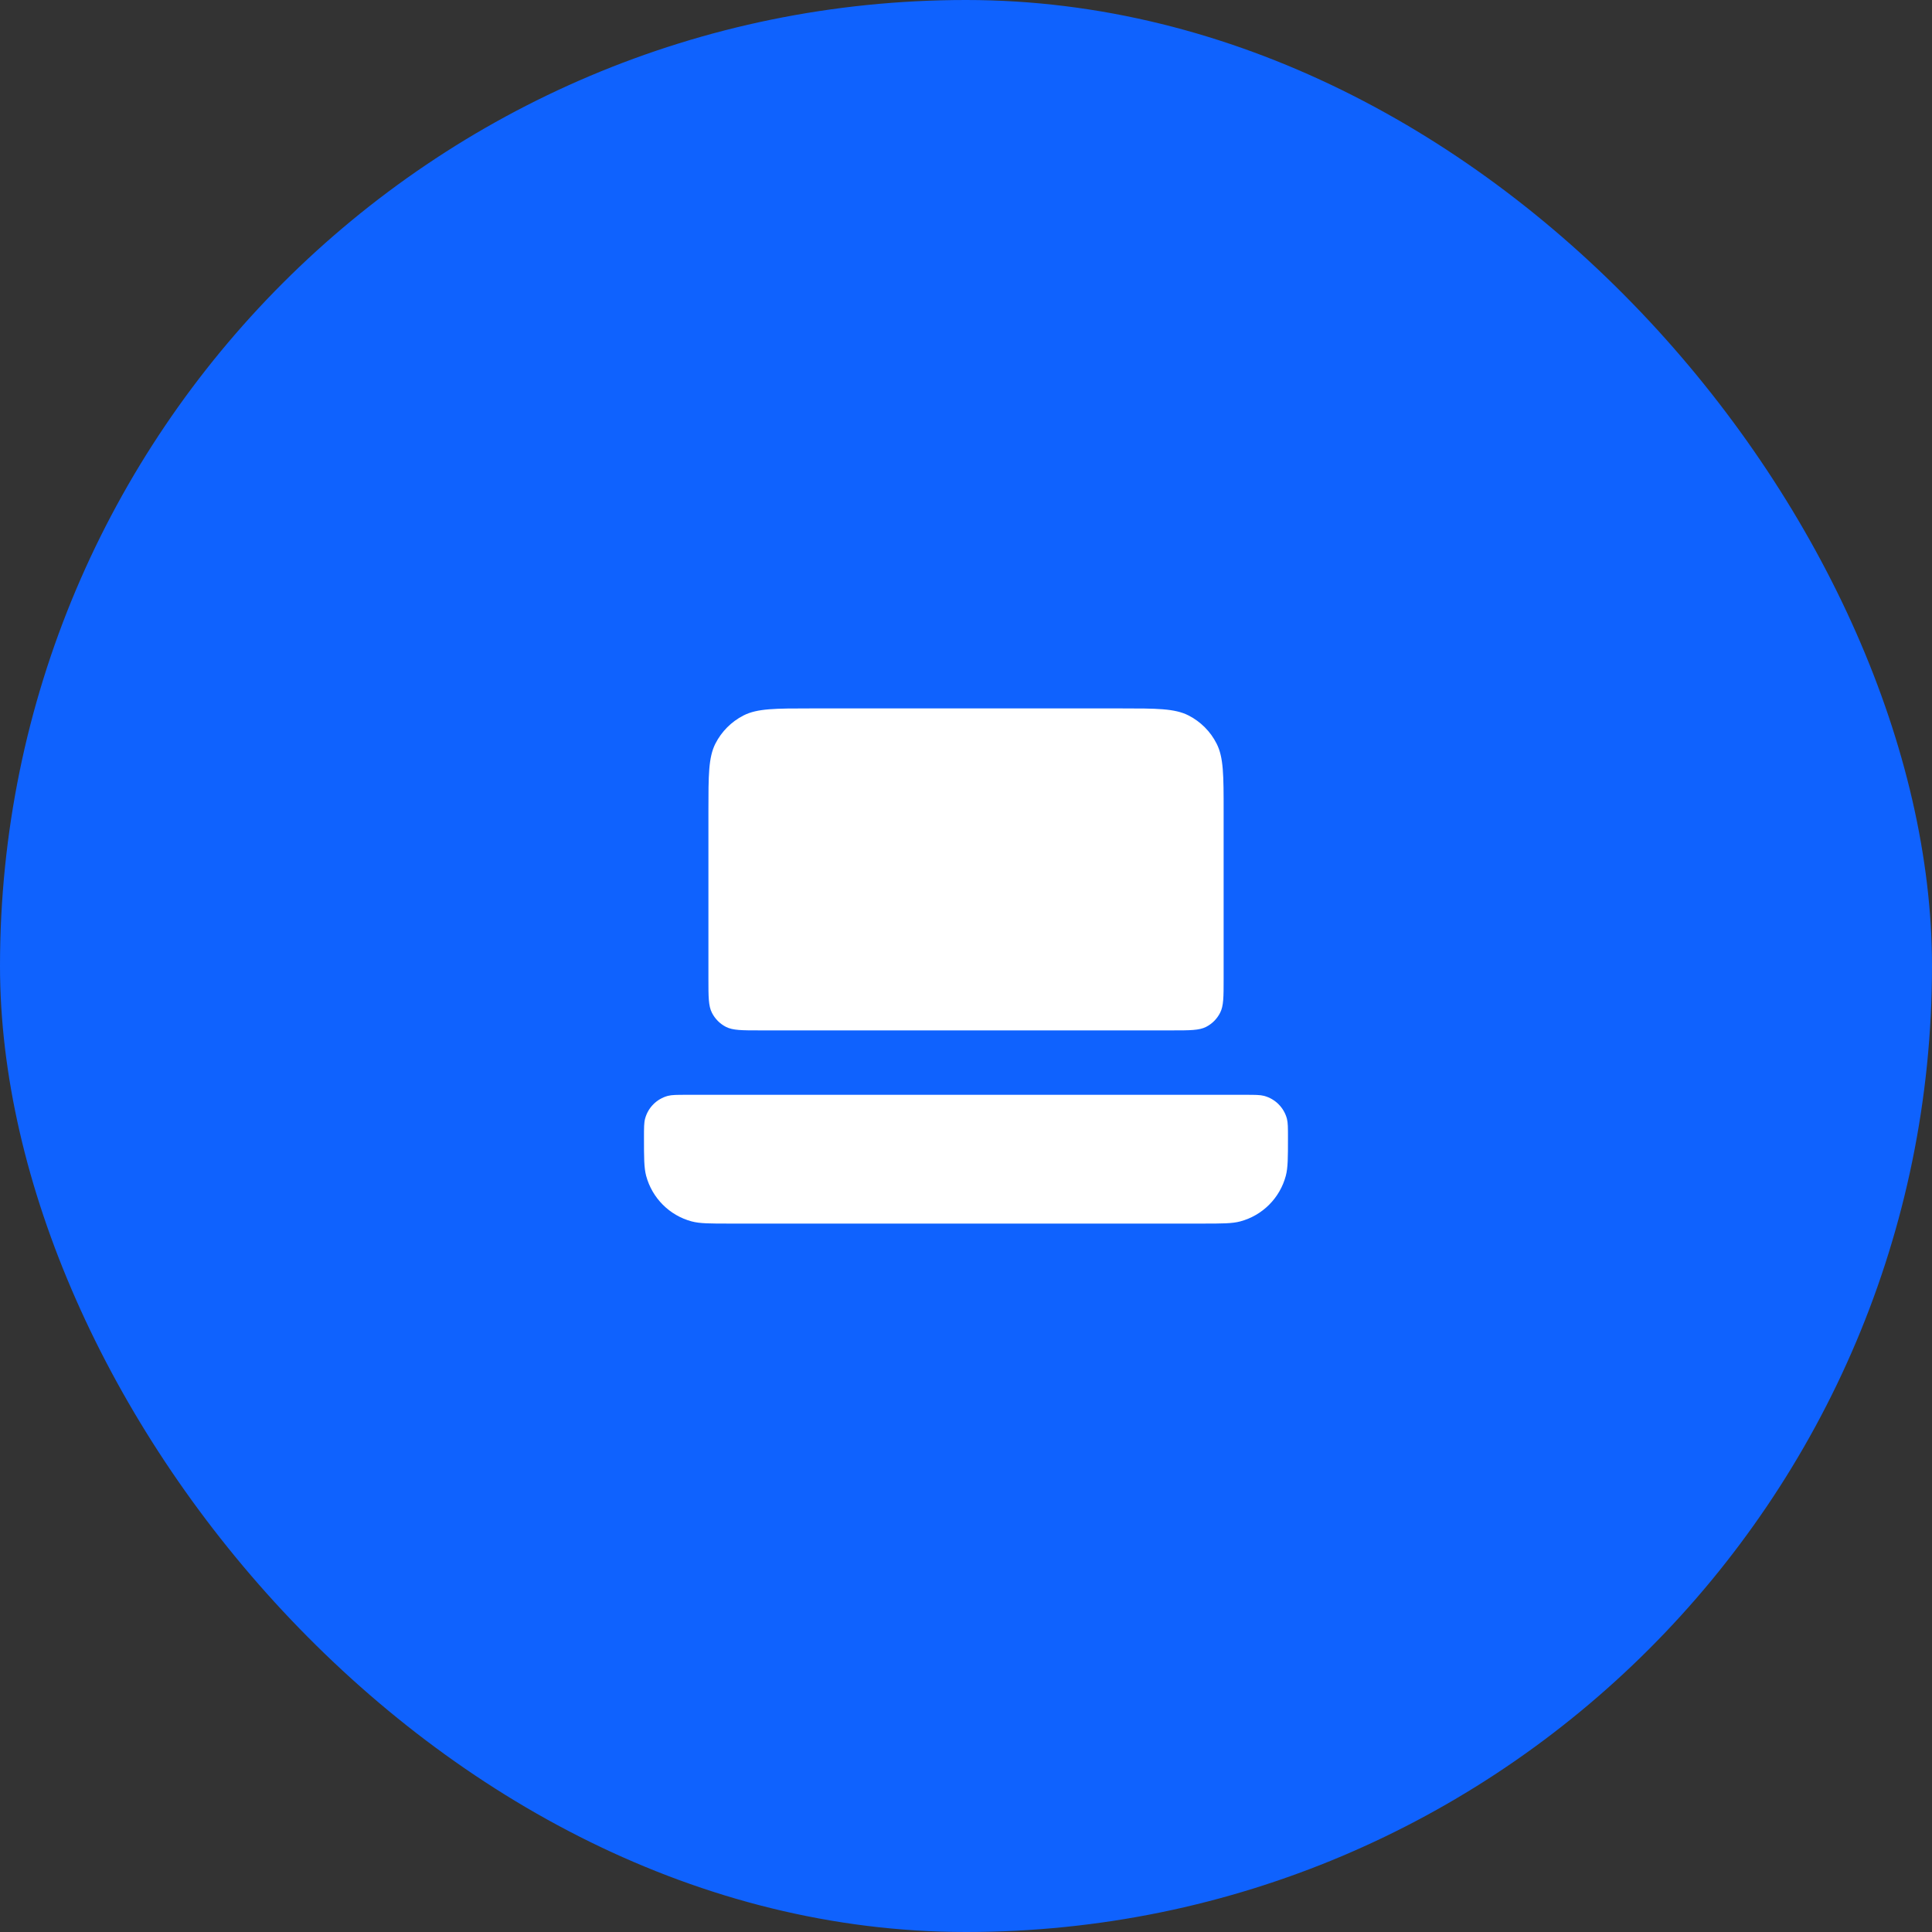 <?xml version="1.0" encoding="UTF-8"?> <svg xmlns="http://www.w3.org/2000/svg" width="40" height="40" viewBox="0 0 40 40" fill="none"><rect x="0" y="0" width="40" height="40" fill="#333333" stroke="none"/><rect width="40" height="40" rx="20" fill="#0F62FE"></rect><path d="M15.734 21.333C15.36 21.333 15.174 21.333 15.031 21.261C14.906 21.197 14.804 21.095 14.74 20.969C14.667 20.827 14.667 20.64 14.667 20.267L14.667 16.8C14.667 16.053 14.667 15.68 14.812 15.395C14.94 15.144 15.144 14.94 15.395 14.812C15.68 14.667 16.054 14.667 16.8 14.667L23.2 14.667C23.947 14.667 24.32 14.667 24.606 14.812C24.857 14.94 25.061 15.144 25.188 15.395C25.334 15.68 25.334 16.053 25.334 16.8V20.267C25.334 20.64 25.334 20.827 25.261 20.969C25.197 21.095 25.095 21.197 24.97 21.261C24.827 21.333 24.64 21.333 24.267 21.333L15.734 21.333Z" fill="white"></path><path d="M15.111 25.333C14.697 25.333 14.491 25.333 14.321 25.288C13.861 25.165 13.502 24.805 13.378 24.345C13.333 24.175 13.333 23.969 13.333 23.555C13.333 23.349 13.333 23.245 13.356 23.161C13.417 22.931 13.597 22.751 13.827 22.689C13.912 22.667 14.015 22.667 14.222 22.667L25.777 22.667C25.984 22.667 26.087 22.667 26.172 22.689C26.402 22.751 26.582 22.931 26.644 23.161C26.666 23.245 26.666 23.349 26.666 23.555C26.666 23.969 26.666 24.175 26.621 24.345C26.498 24.805 26.138 25.165 25.678 25.288C25.509 25.333 25.302 25.333 24.889 25.333L15.111 25.333Z" fill="white"></path></svg> 